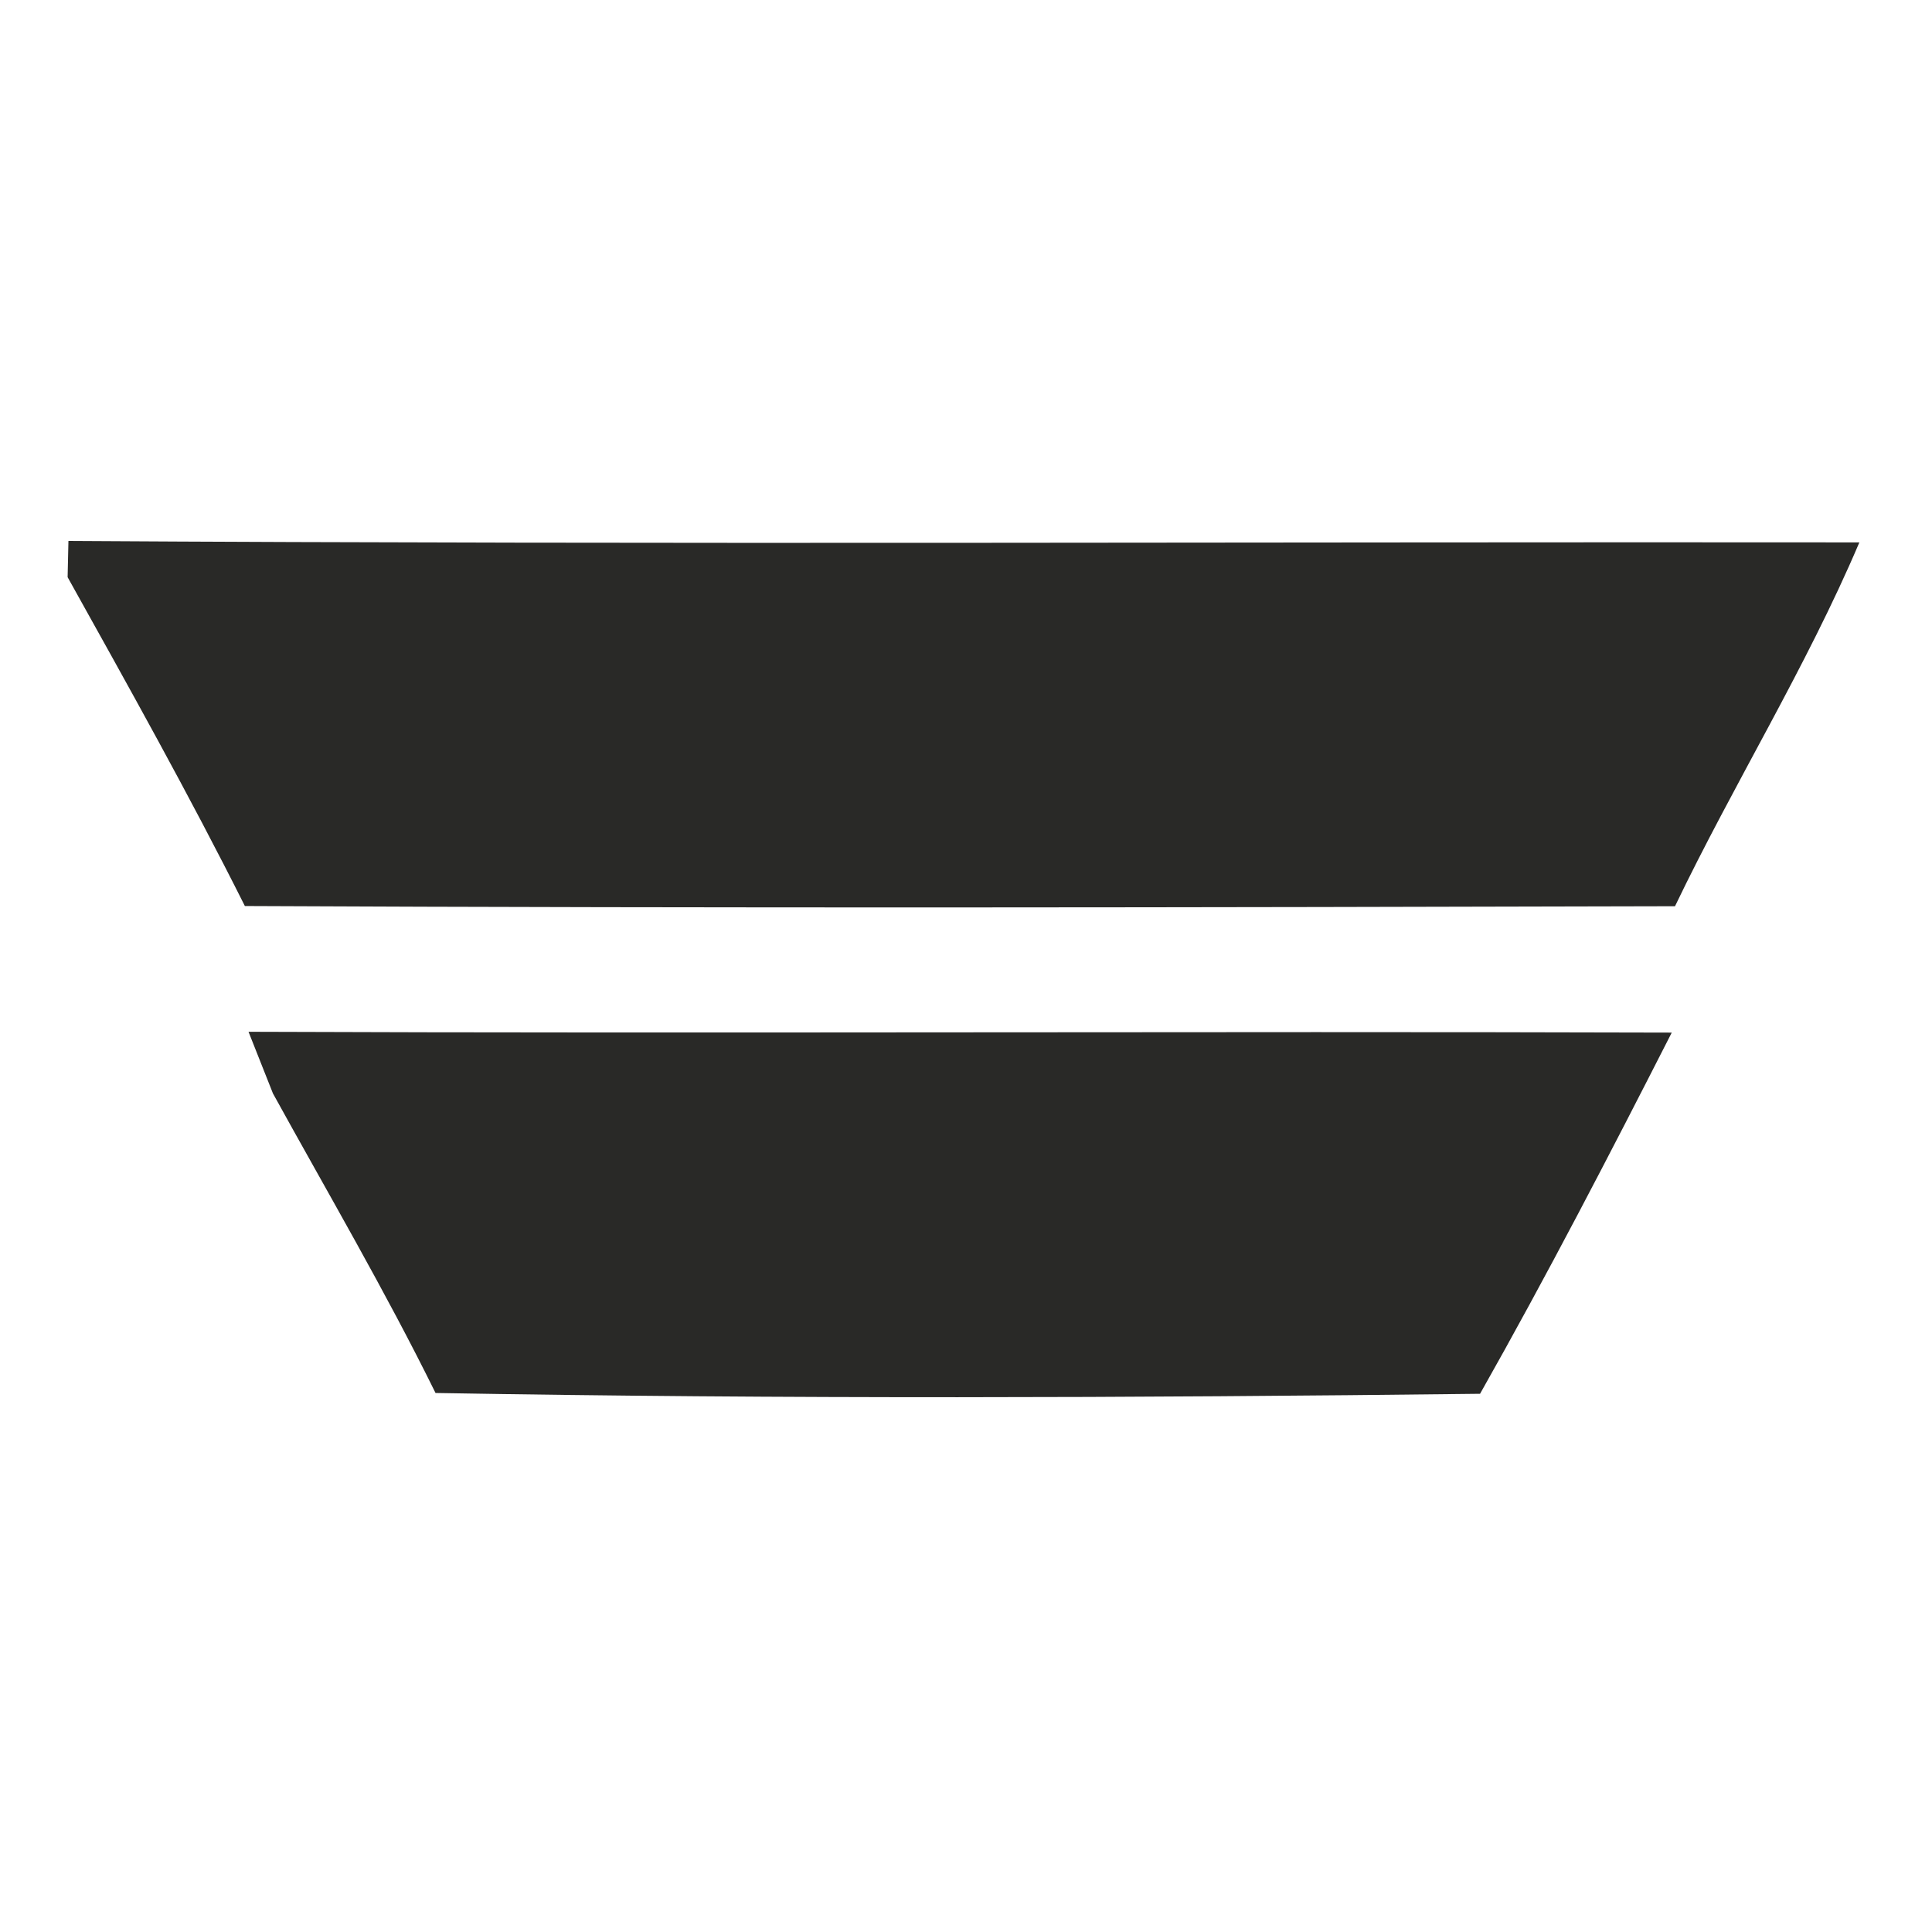 <svg width="200" height="200" viewBox="0 0 200 200" fill="none" xmlns="http://www.w3.org/2000/svg">
<path d="M7.084 56C68.89 56.379 130.675 56.084 192.481 56.148C186.962 69.124 179.484 81.131 173.396 93.812C124.061 93.939 74.704 94.023 25.348 93.791C19.576 82.269 13.277 71.02 7 59.75C7.021 58.823 7.063 56.948 7.084 56Z" fill="#292927"/>
<path d="M25.727 106.81C74.852 106.999 123.955 106.747 173.059 106.894C166.655 119.47 160.146 132.025 153.215 144.285C117.193 144.706 81.108 144.833 45.086 144.201C39.883 133.647 33.922 123.473 28.255 113.193C27.623 111.592 26.359 108.411 25.727 106.81Z" fill="#292927"/>
</svg>

